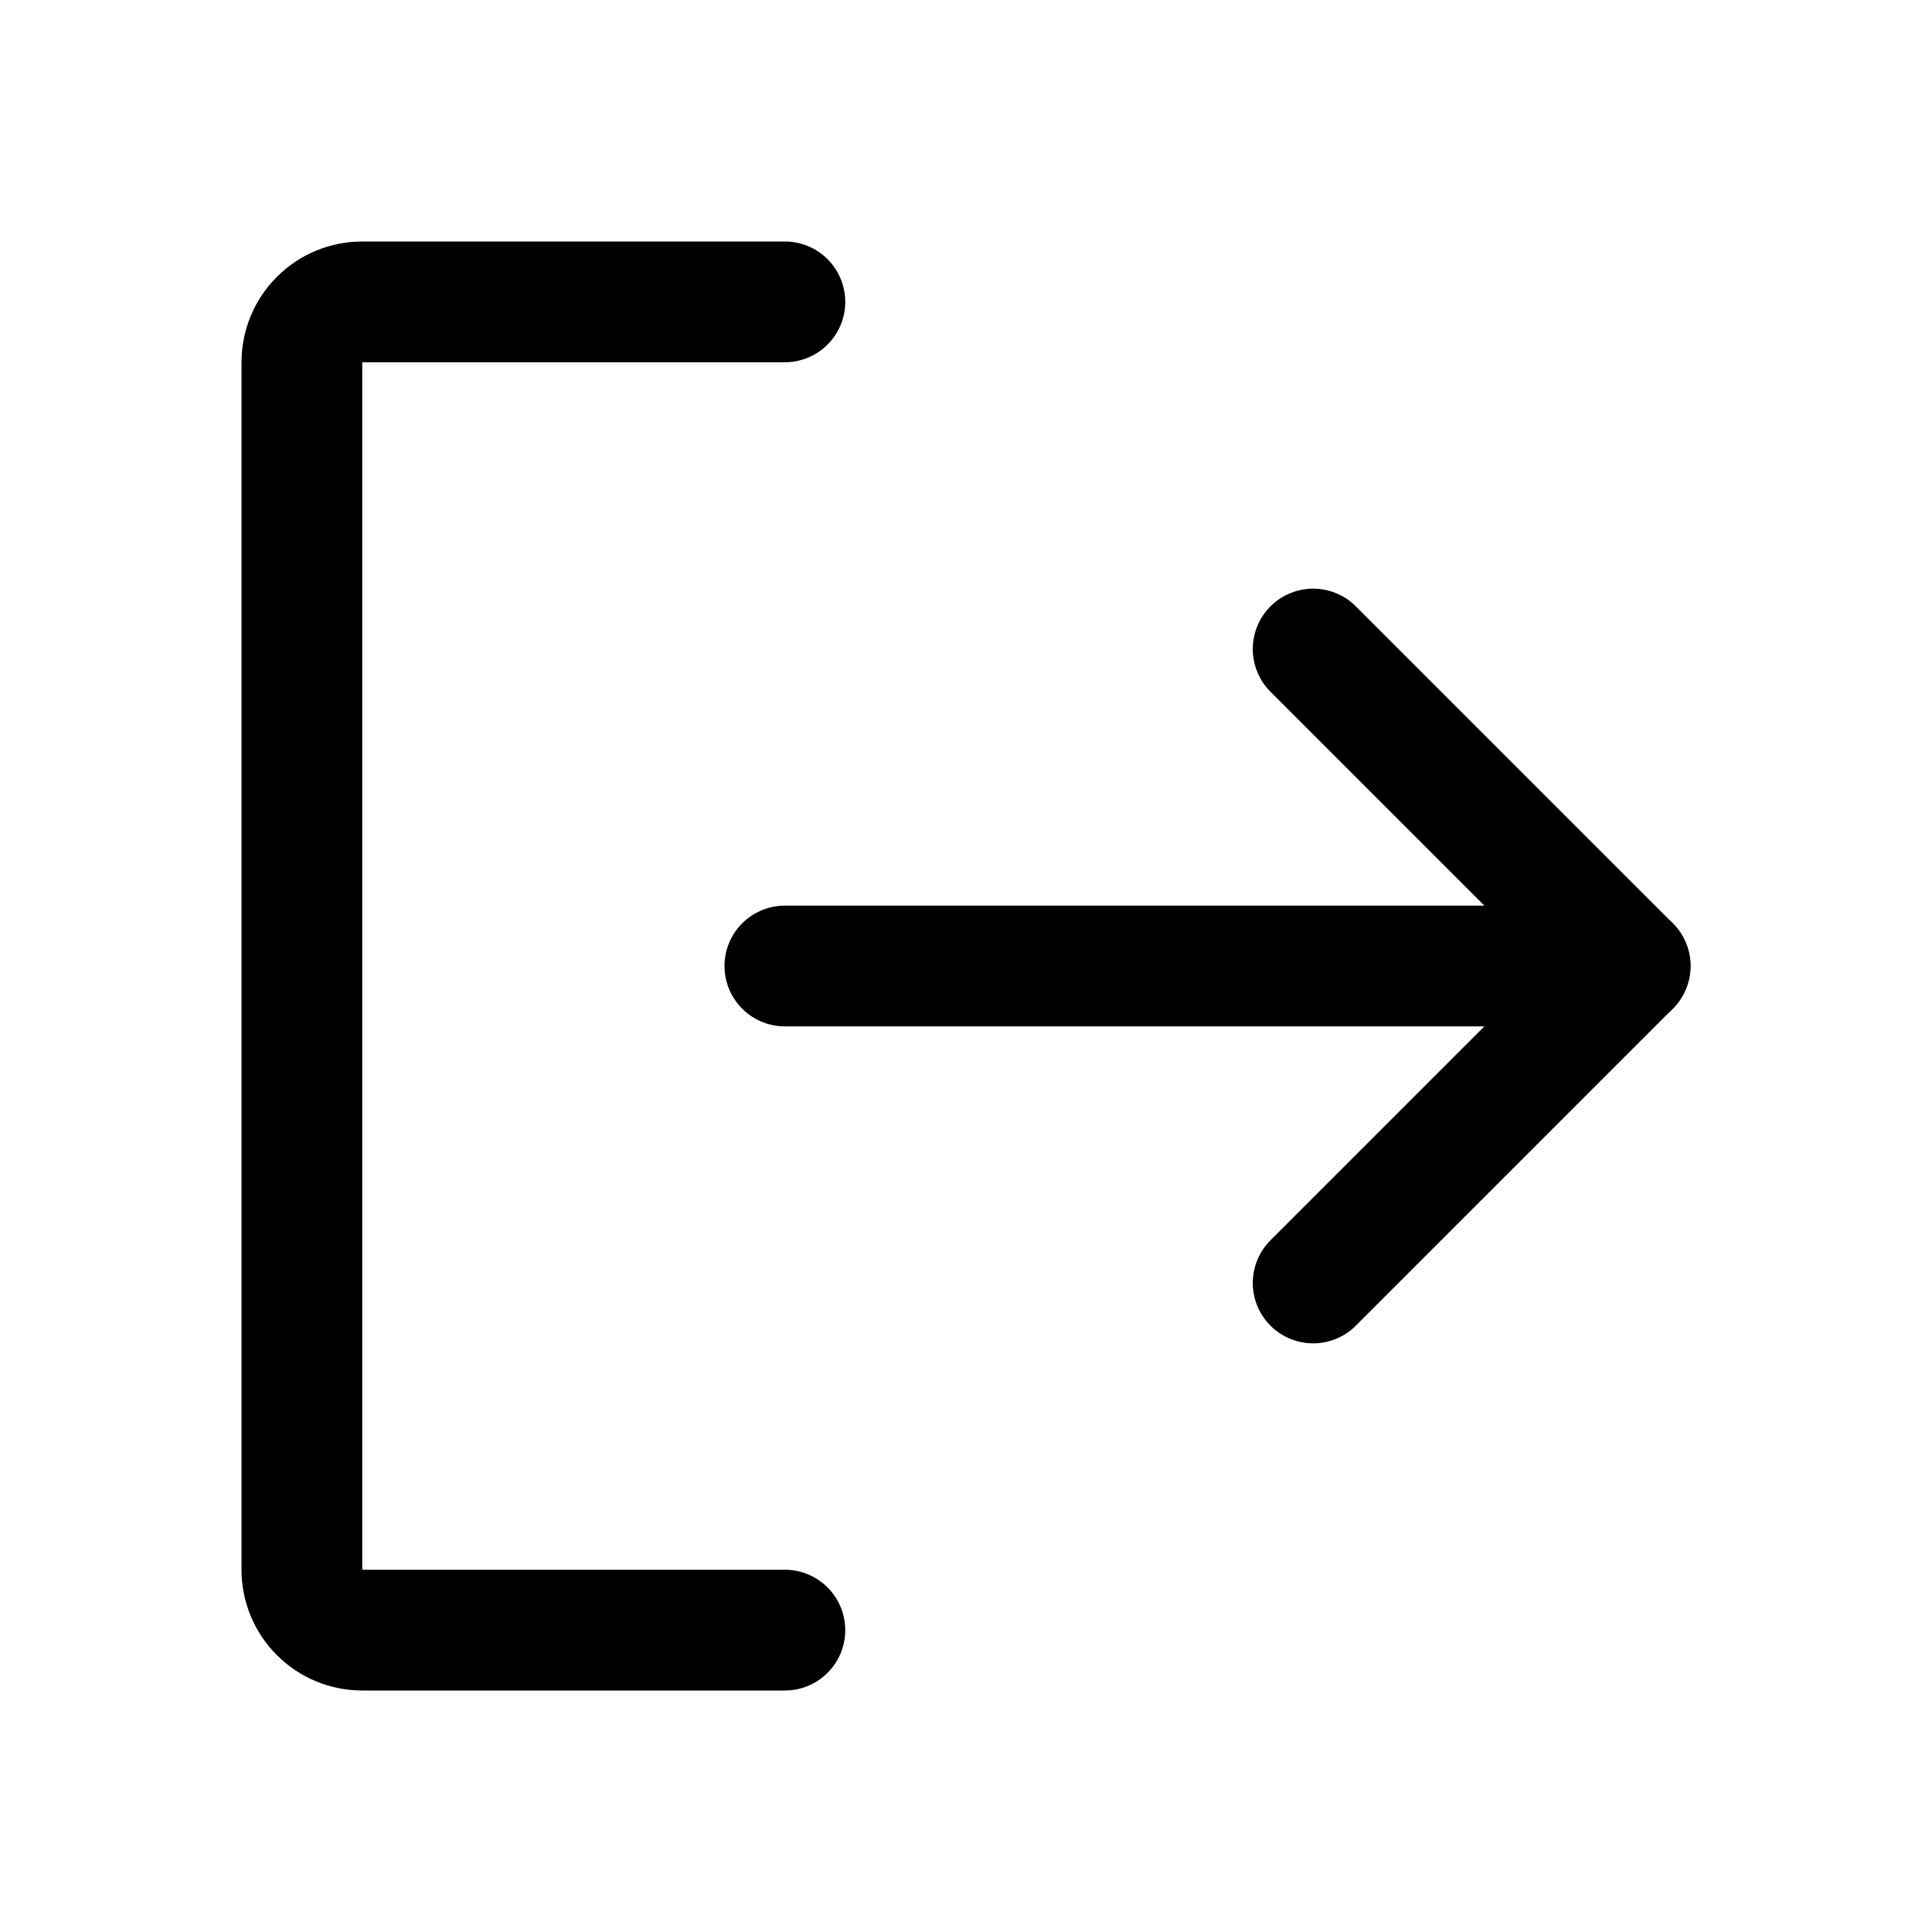 <svg width="32" height="32" viewBox="0 0 32 32" fill="none" xmlns="http://www.w3.org/2000/svg">
<path d="M21.75 10.75L27 16L21.75 21.25" stroke="black" stroke-width="2" stroke-linecap="round" stroke-linejoin="round"/>
<path d="M13 16H27" stroke="black" stroke-width="2" stroke-linecap="round" stroke-linejoin="round"/>
<path d="M13 27H6C5.735 27 5.48 26.895 5.293 26.707C5.105 26.52 5 26.265 5 26V6C5 5.735 5.105 5.48 5.293 5.293C5.48 5.105 5.735 5 6 5H13" stroke="black" stroke-width="2" stroke-linecap="round" stroke-linejoin="round"/>
</svg>
